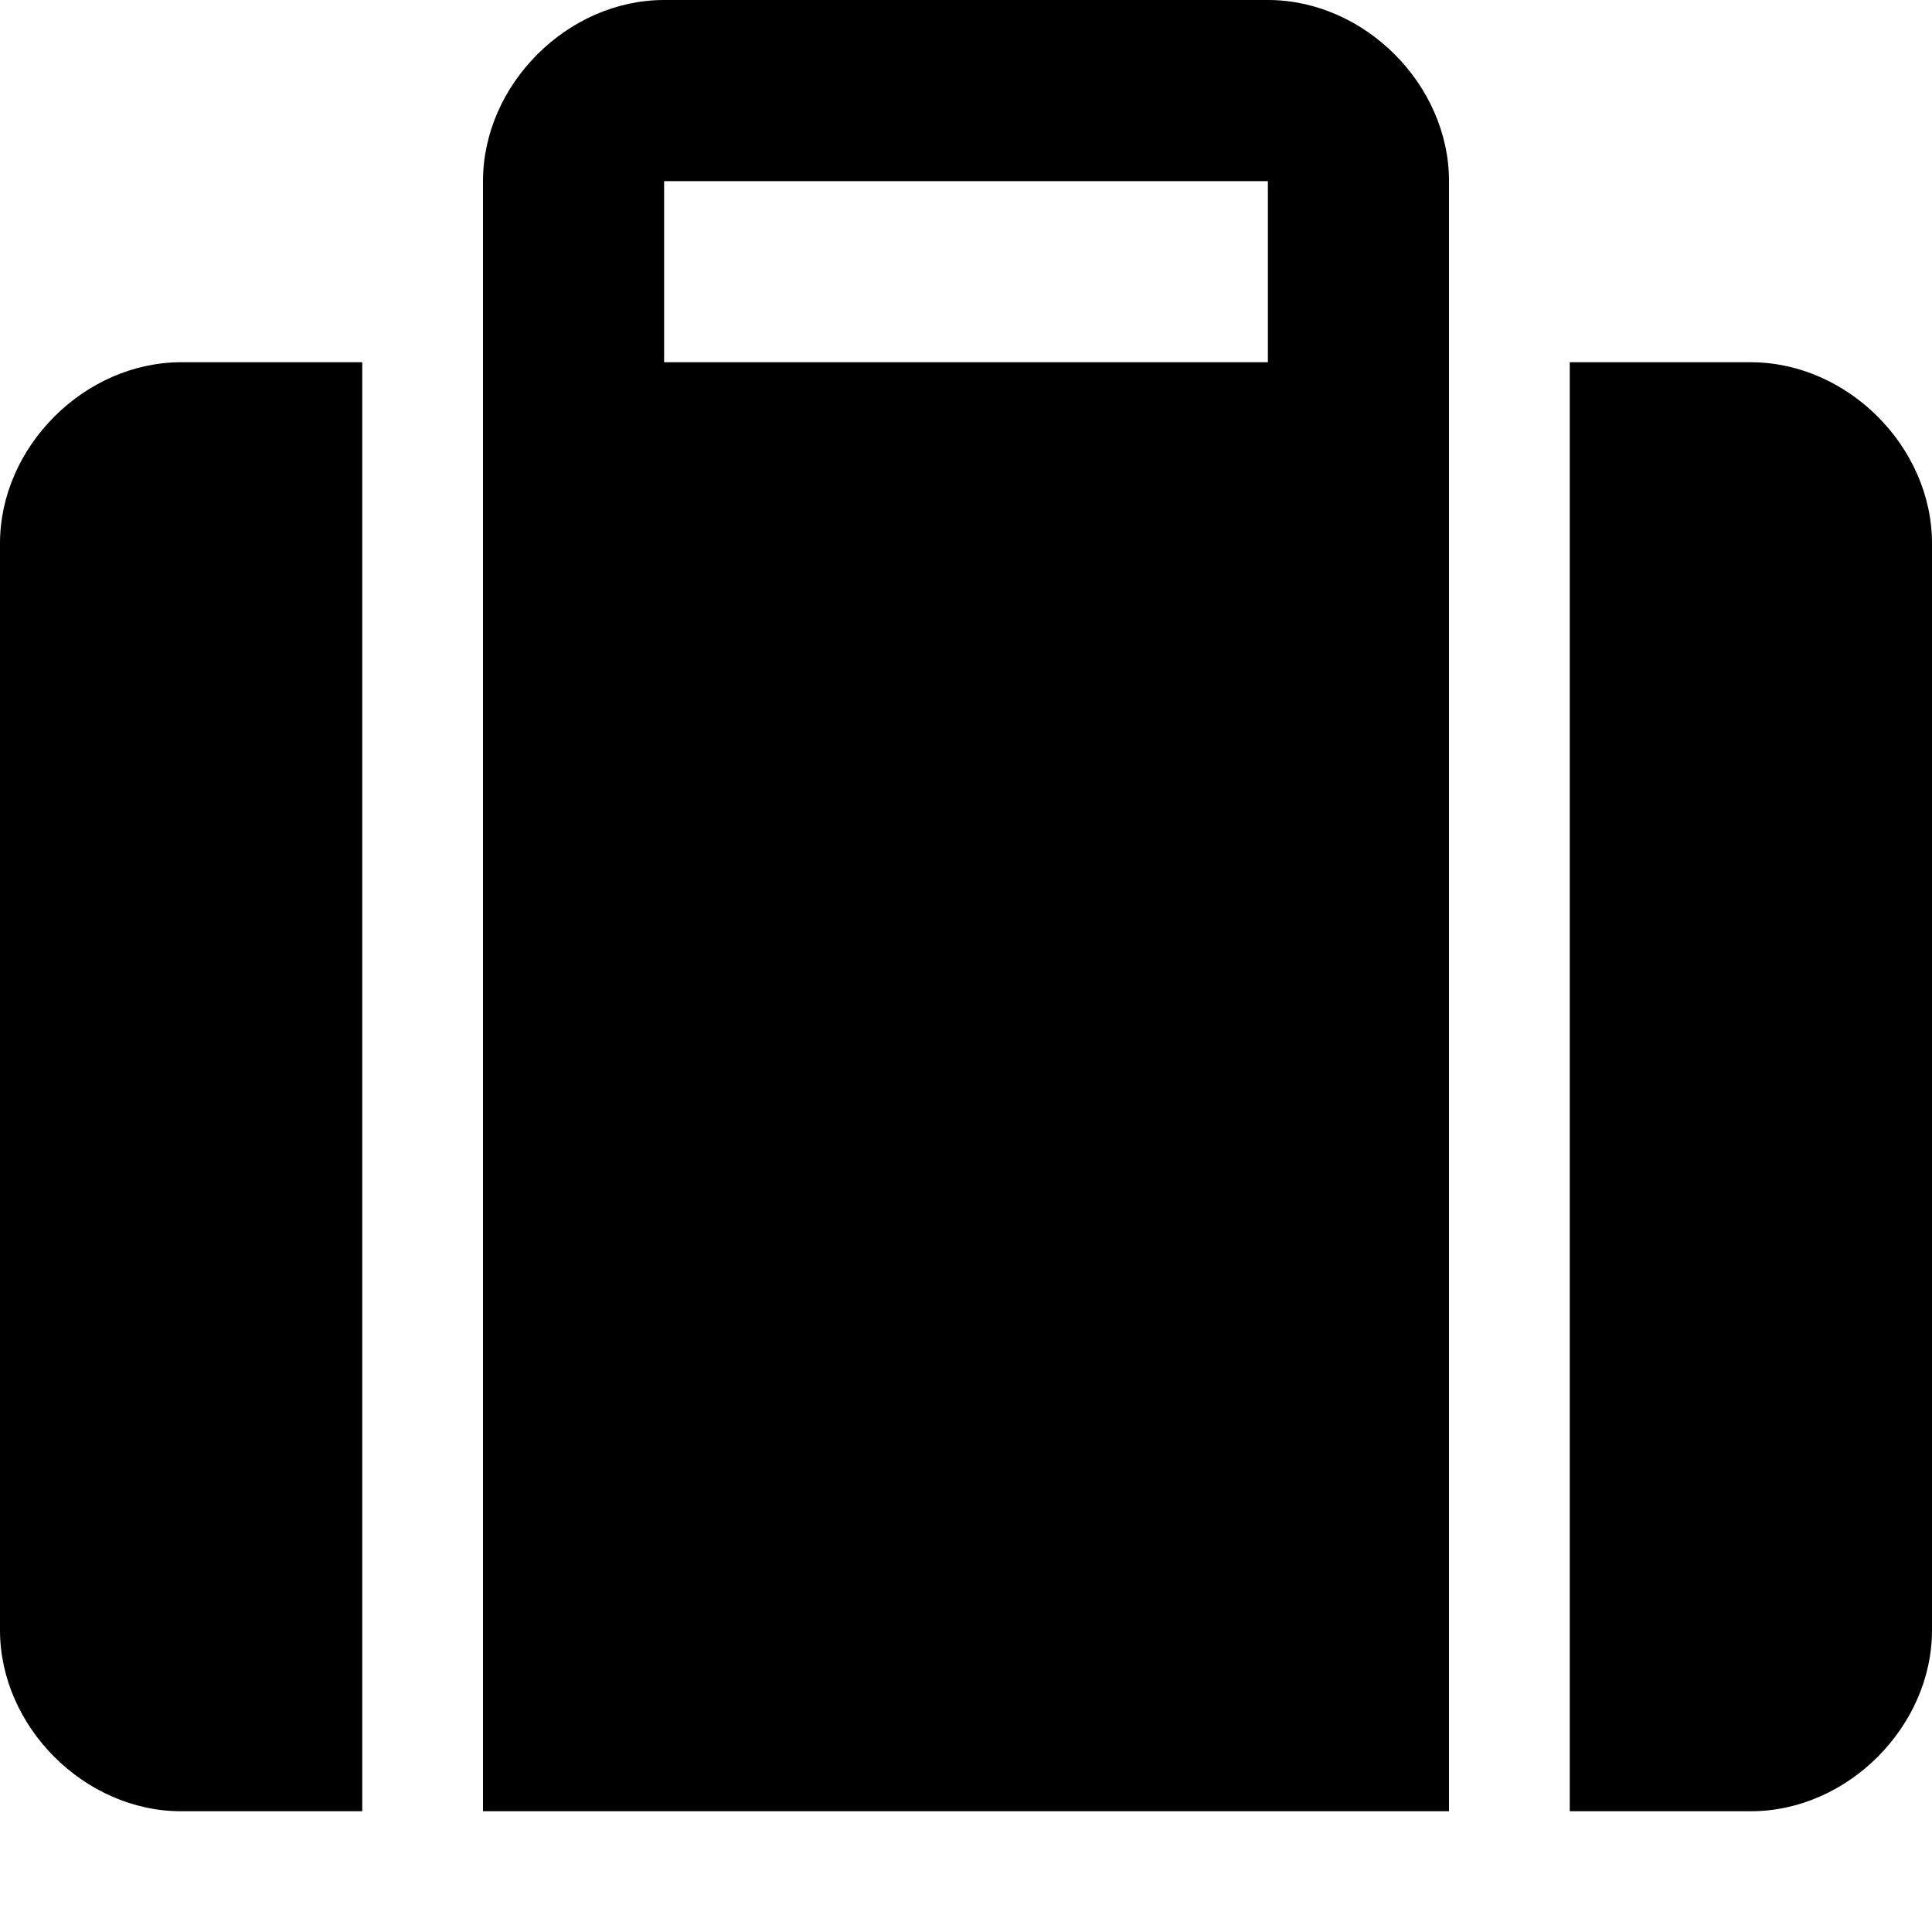 <svg xmlns="http://www.w3.org/2000/svg" viewBox="0 0 512 512"><!--! Font Awesome Pro 6.0.0-alpha3 by @fontawesome - https://fontawesome.com License - https://fontawesome.com/license (Commercial License) --><path d="M0 144v288C0 457.6 22.41 480 48 480H96V96H48C22.41 96 0 118.4 0 144zM336 0h-160C150.4 0 128 22.41 128 48V480h256V48C384 22.41 361.6 0 336 0zM336 96h-160V48h160V96zM464 96H416v384h48c25.59 0 48-22.41 48-48v-288C512 118.4 489.6 96 464 96z"/></svg>